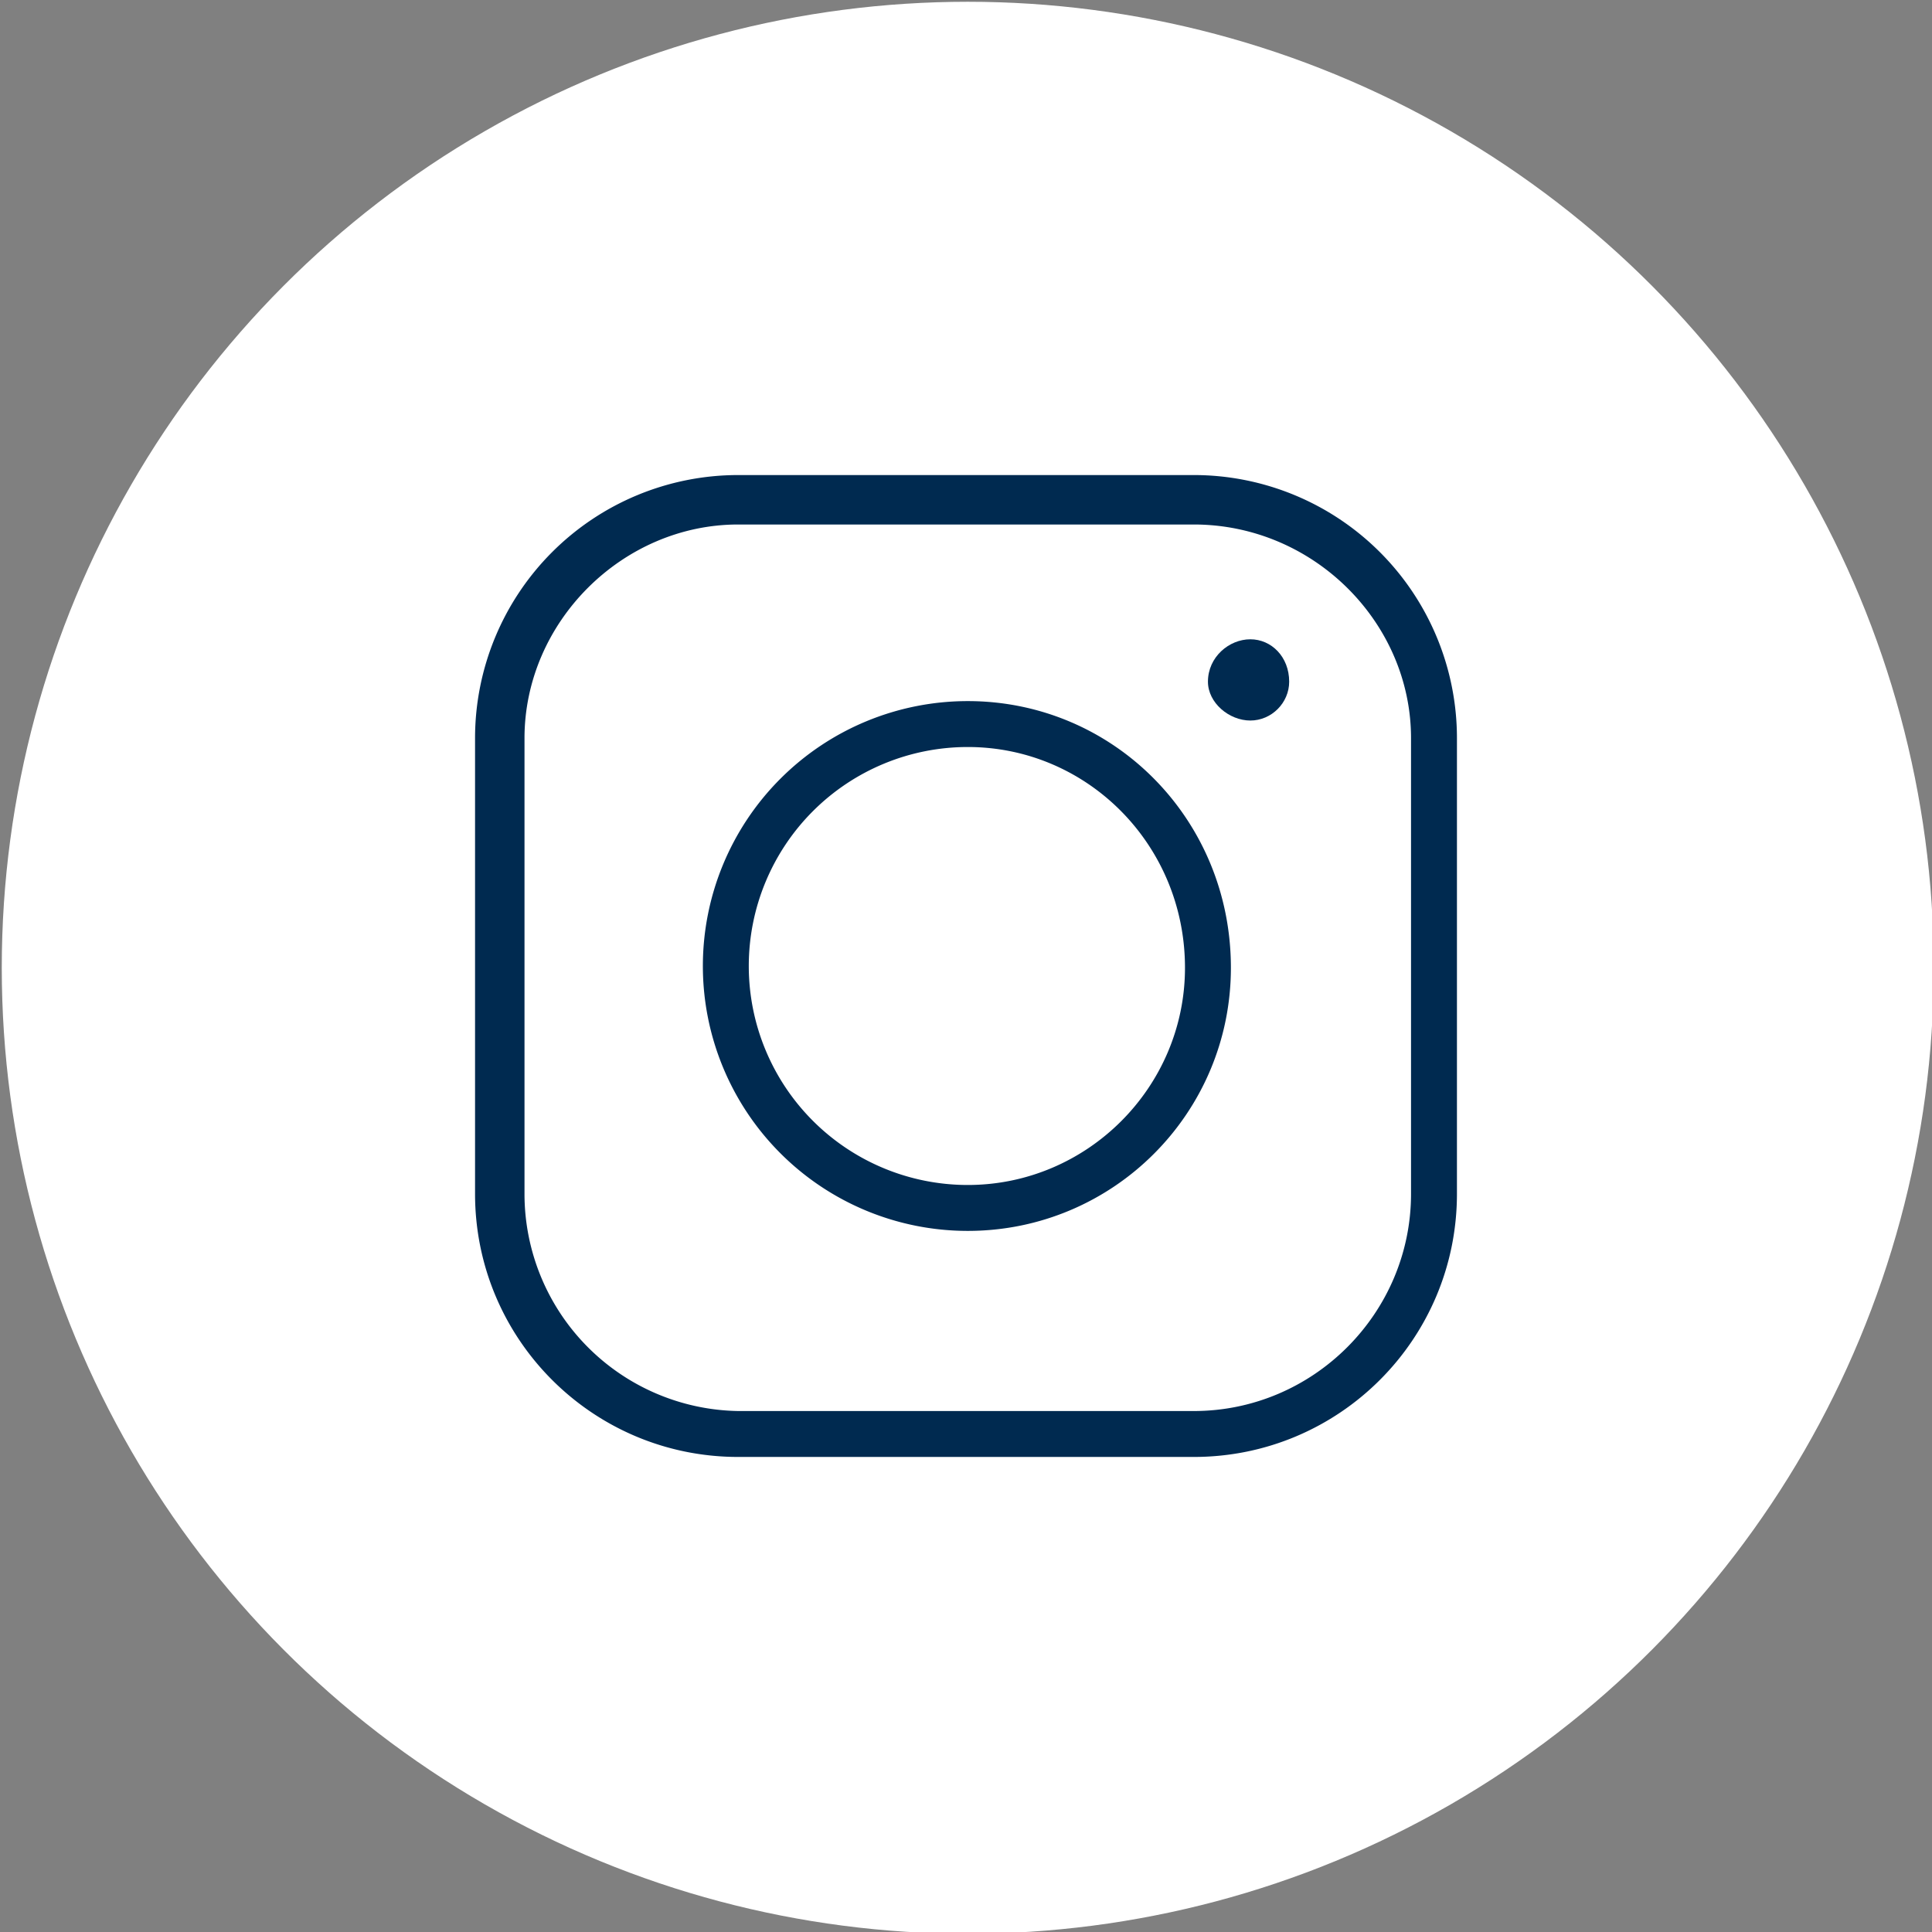 <svg xmlns="http://www.w3.org/2000/svg" xml:space="preserve" width="45" height="45" version="1.0" style="shape-rendering:geometricPrecision;text-rendering:geometricPrecision;image-rendering:optimizeQuality;fill-rule:evenodd;clip-rule:evenodd" viewBox="0 0 5.47 5.47"><rect x="0" y="0" width="5.47" height="5.47" fill="#808080" stroke="none"/><defs><style>.fil0{fill:#002a50}</style></defs><g id="Слой_x0020_1"><g id="_2294284205856"><circle cx="2.74" cy="2.74" r="2.64" style="stroke:#fff;stroke-width:.19;stroke-miterlimit:22.926;fill:#fff"/><path class="fil0" d="M3.38 1.33H2.09a.76.76 0 0 0-.76.76v1.29c0 .42.34.76.76.76h1.29c.42 0 .76-.34.76-.76V2.09a.76.76 0 0 0-.76-.76zm-.64.64a.764.764 0 1 0 0 1.53c.42 0 .76-.34.76-.76 0-.43-.34-.77-.76-.77zm0 1.37a.604.604 0 1 1 0-1.21c.33 0 .6.27.6.61 0 .33-.27.6-.6.6zm1.24.04c0 .33-.27.6-.6.6H2.09a.6.6 0 0 1-.59-.6V2.09c0-.32.27-.59.59-.59h1.29c.33 0 .6.27.6.59z" style="stroke:#fff;stroke-width:.03;stroke-miterlimit:22.926"/></g><path class="fil0" d="M3.65 1.93c0-.07-.05-.12-.11-.12s-.12.05-.12.12c0 .06.06.11.12.11s.11-.05.11-.11"/></g></svg>